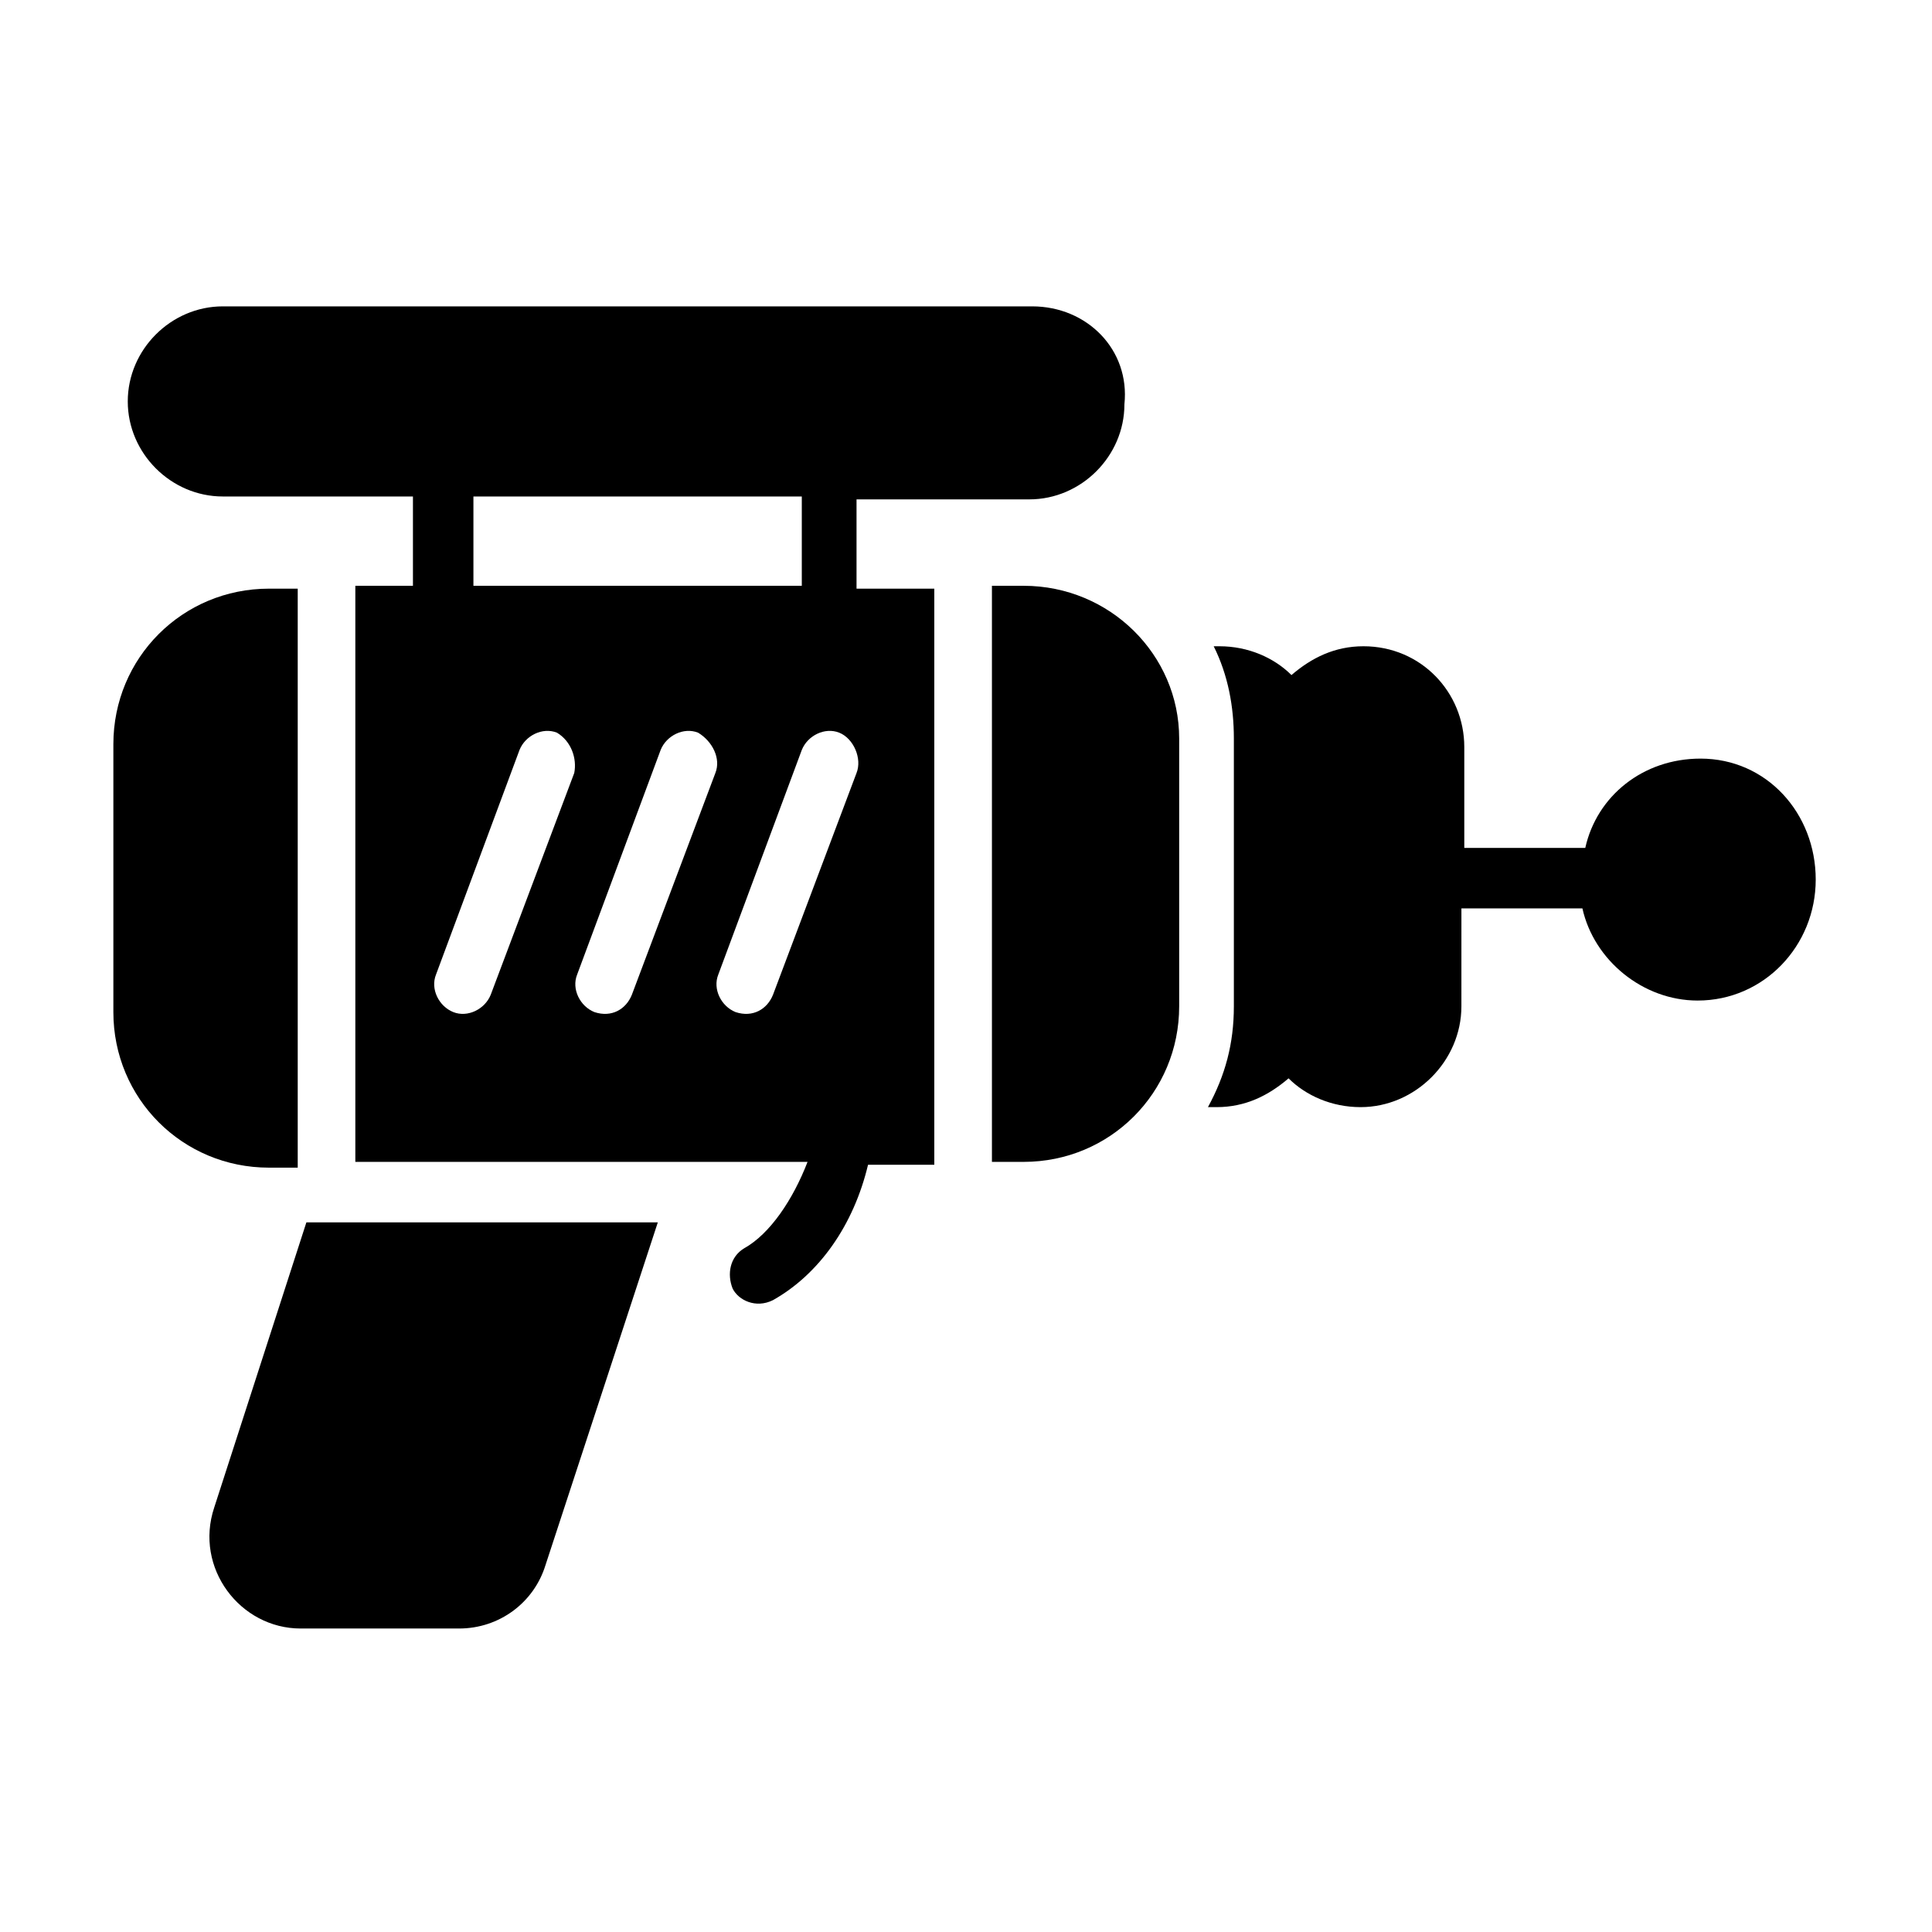<?xml version="1.0" encoding="UTF-8"?>
<!-- Uploaded to: SVG Repo, www.svgrepo.com, Generator: SVG Repo Mixer Tools -->
<svg fill="#000000" width="800px" height="800px" version="1.1" viewBox="144 144 512 512" xmlns="http://www.w3.org/2000/svg">
 <g>
  <path d="m594.65 345.04c-15.266 0-27.48 9.922-30.535 23.664h-32.062v-26.719c0-14.504-11.449-26.719-26.719-26.719-7.633 0-13.742 3.055-19.082 7.633-4.582-4.582-11.449-7.633-19.082-7.633h-1.527c3.816 7.633 5.344 16.031 5.344 24.426v70.992c0 9.922-2.289 18.32-6.871 26.719h2.289c7.633 0 13.742-3.055 19.082-7.633 4.582 4.582 11.449 7.633 19.082 7.633 14.504 0 26.719-12.215 26.719-26.719l0.004-25.953h32.062c3.055 13.742 16.031 24.426 30.535 24.426 17.559 0 31.297-14.504 31.297-32.062 0-17.551-12.977-32.055-30.535-32.055z"/>
  <path d="m417.55 225.19h-214.5c-13.742 0-25.191 11.449-25.191 25.191 0 13.742 11.449 25.191 25.191 25.191h50.383v23.664h-15.266v152.67h119.84c-3.816 9.922-9.922 19.082-16.793 22.902-3.816 2.289-4.582 6.871-3.055 10.688 1.527 3.055 6.106 5.344 10.688 3.055 12.215-6.871 21.375-19.848 25.191-35.879h17.559v-152.67h-20.609v-23.664h45.801c13.742 0 25.191-11.449 25.191-25.191 1.52-14.508-9.93-25.957-24.434-25.957zm-61.066 50.383v23.664h-87.023v-23.664zm-60.305 73.281-22.137 58.777c-1.527 3.816-6.106 6.106-9.922 4.582-3.816-1.527-6.106-6.106-4.582-9.922l22.137-59.543c1.527-3.816 6.106-6.106 9.922-4.582 3.816 2.289 5.344 6.871 4.582 10.688zm37.402 0-22.137 58.777c-1.527 3.816-5.344 6.106-9.922 4.582-3.816-1.527-6.106-6.106-4.582-9.922l22.137-59.543c1.527-3.816 6.106-6.106 9.922-4.582 3.82 2.289 6.109 6.871 4.582 10.688zm37.406 0-22.137 58.777c-1.527 3.816-5.344 6.106-9.922 4.582-3.816-1.527-6.106-6.106-4.582-9.922l22.137-59.543c1.527-3.816 6.106-6.106 9.922-4.582 3.816 1.527 6.109 6.871 4.582 10.688z"/>
  <path d="m222.9 452.67v-152.67h-7.633c-22.902 0-41.223 18.32-41.223 41.223v70.992c0 22.902 18.32 41.223 41.223 41.223l7.633-0.004z"/>
  <path d="m200.77 543.51c-5.344 16.031 6.871 32.062 22.902 32.062h41.984c10.688 0 19.848-6.871 22.902-16.793l29.77-90.84h-93.133z"/>
  <path d="m415.27 299.24h-8.398v152.67h8.398c22.902 0 41.223-18.32 41.223-41.223v-70.992c-0.004-22.133-18.324-40.453-41.223-40.453z"/>
 </g>
</svg>